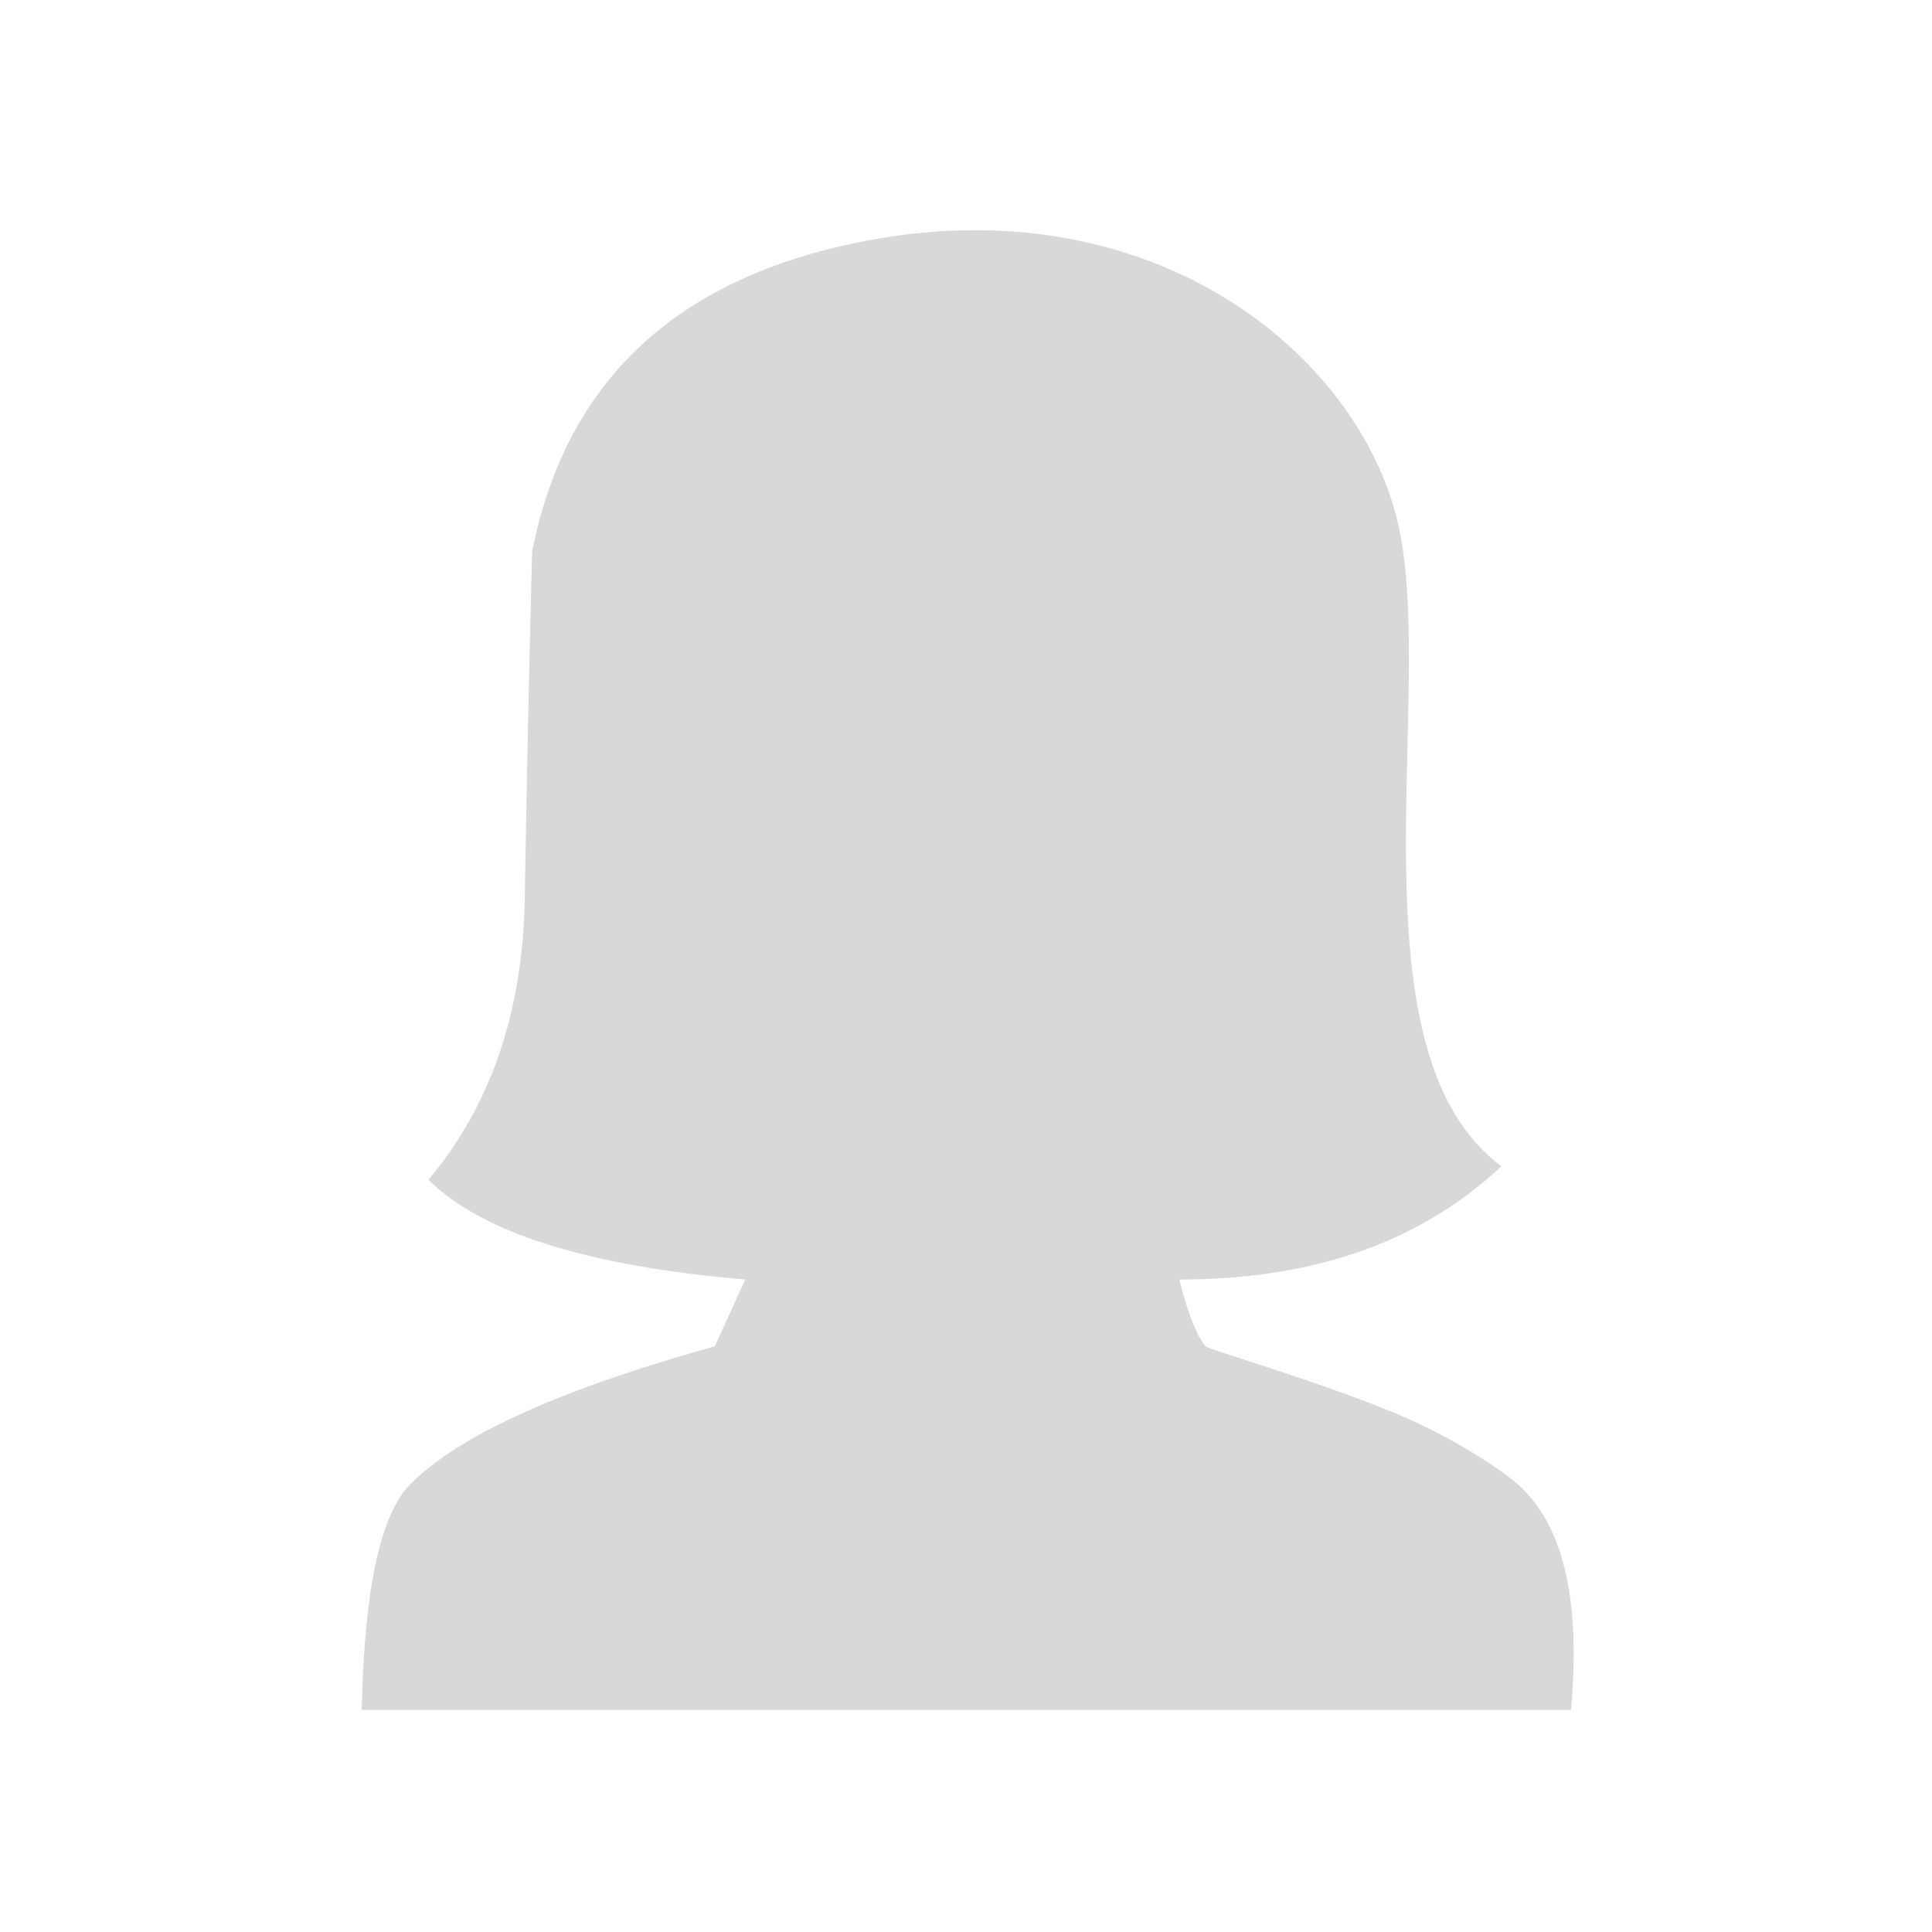 <?xml version="1.0" encoding="UTF-8"?>
<svg width="235px" height="235px" viewBox="0 0 235 235" version="1.1" xmlns="http://www.w3.org/2000/svg" xmlns:xlink="http://www.w3.org/1999/xlink">
    <title>bios-profile-default-F</title>
    <g id="Page-1" stroke="none" stroke-width="1" fill="none" fill-rule="evenodd">
        <g id="bios-profile-default-F" transform="translate(0, 0)" fill="#D8D8D8" fill-rule="nonzero">
            <path d="M191.089,208 L44,208 C44.298,193.382 46.258,184.236 49.88,180.562 C57.416,172.918 74.279,167.284 86.942,163.769 L90.653,155.633 C71.529,154.016 58.68,149.975 52.108,143.508 C59.7,134.466 63.608,123.053 63.832,109.268 C64.055,95.483 64.352,81.437 64.721,67.129 C68.864,46.078 82.635,33.422 106.035,29.163 C141.134,22.775 166.113,43.831 170.274,64.722 C174.435,85.612 164.047,128.085 182.617,141.859 C172.825,151.06 159.765,155.652 143.435,155.633 C144.539,159.912 145.615,162.624 146.663,163.769 C147.026,164.165 160.66,168.081 170.274,172.135 C176.298,174.675 182.283,178.486 184.632,180.562 C190.147,185.437 192.3,194.583 191.089,208 Z" id="woman"></path>
        </g>
    </g>
</svg>